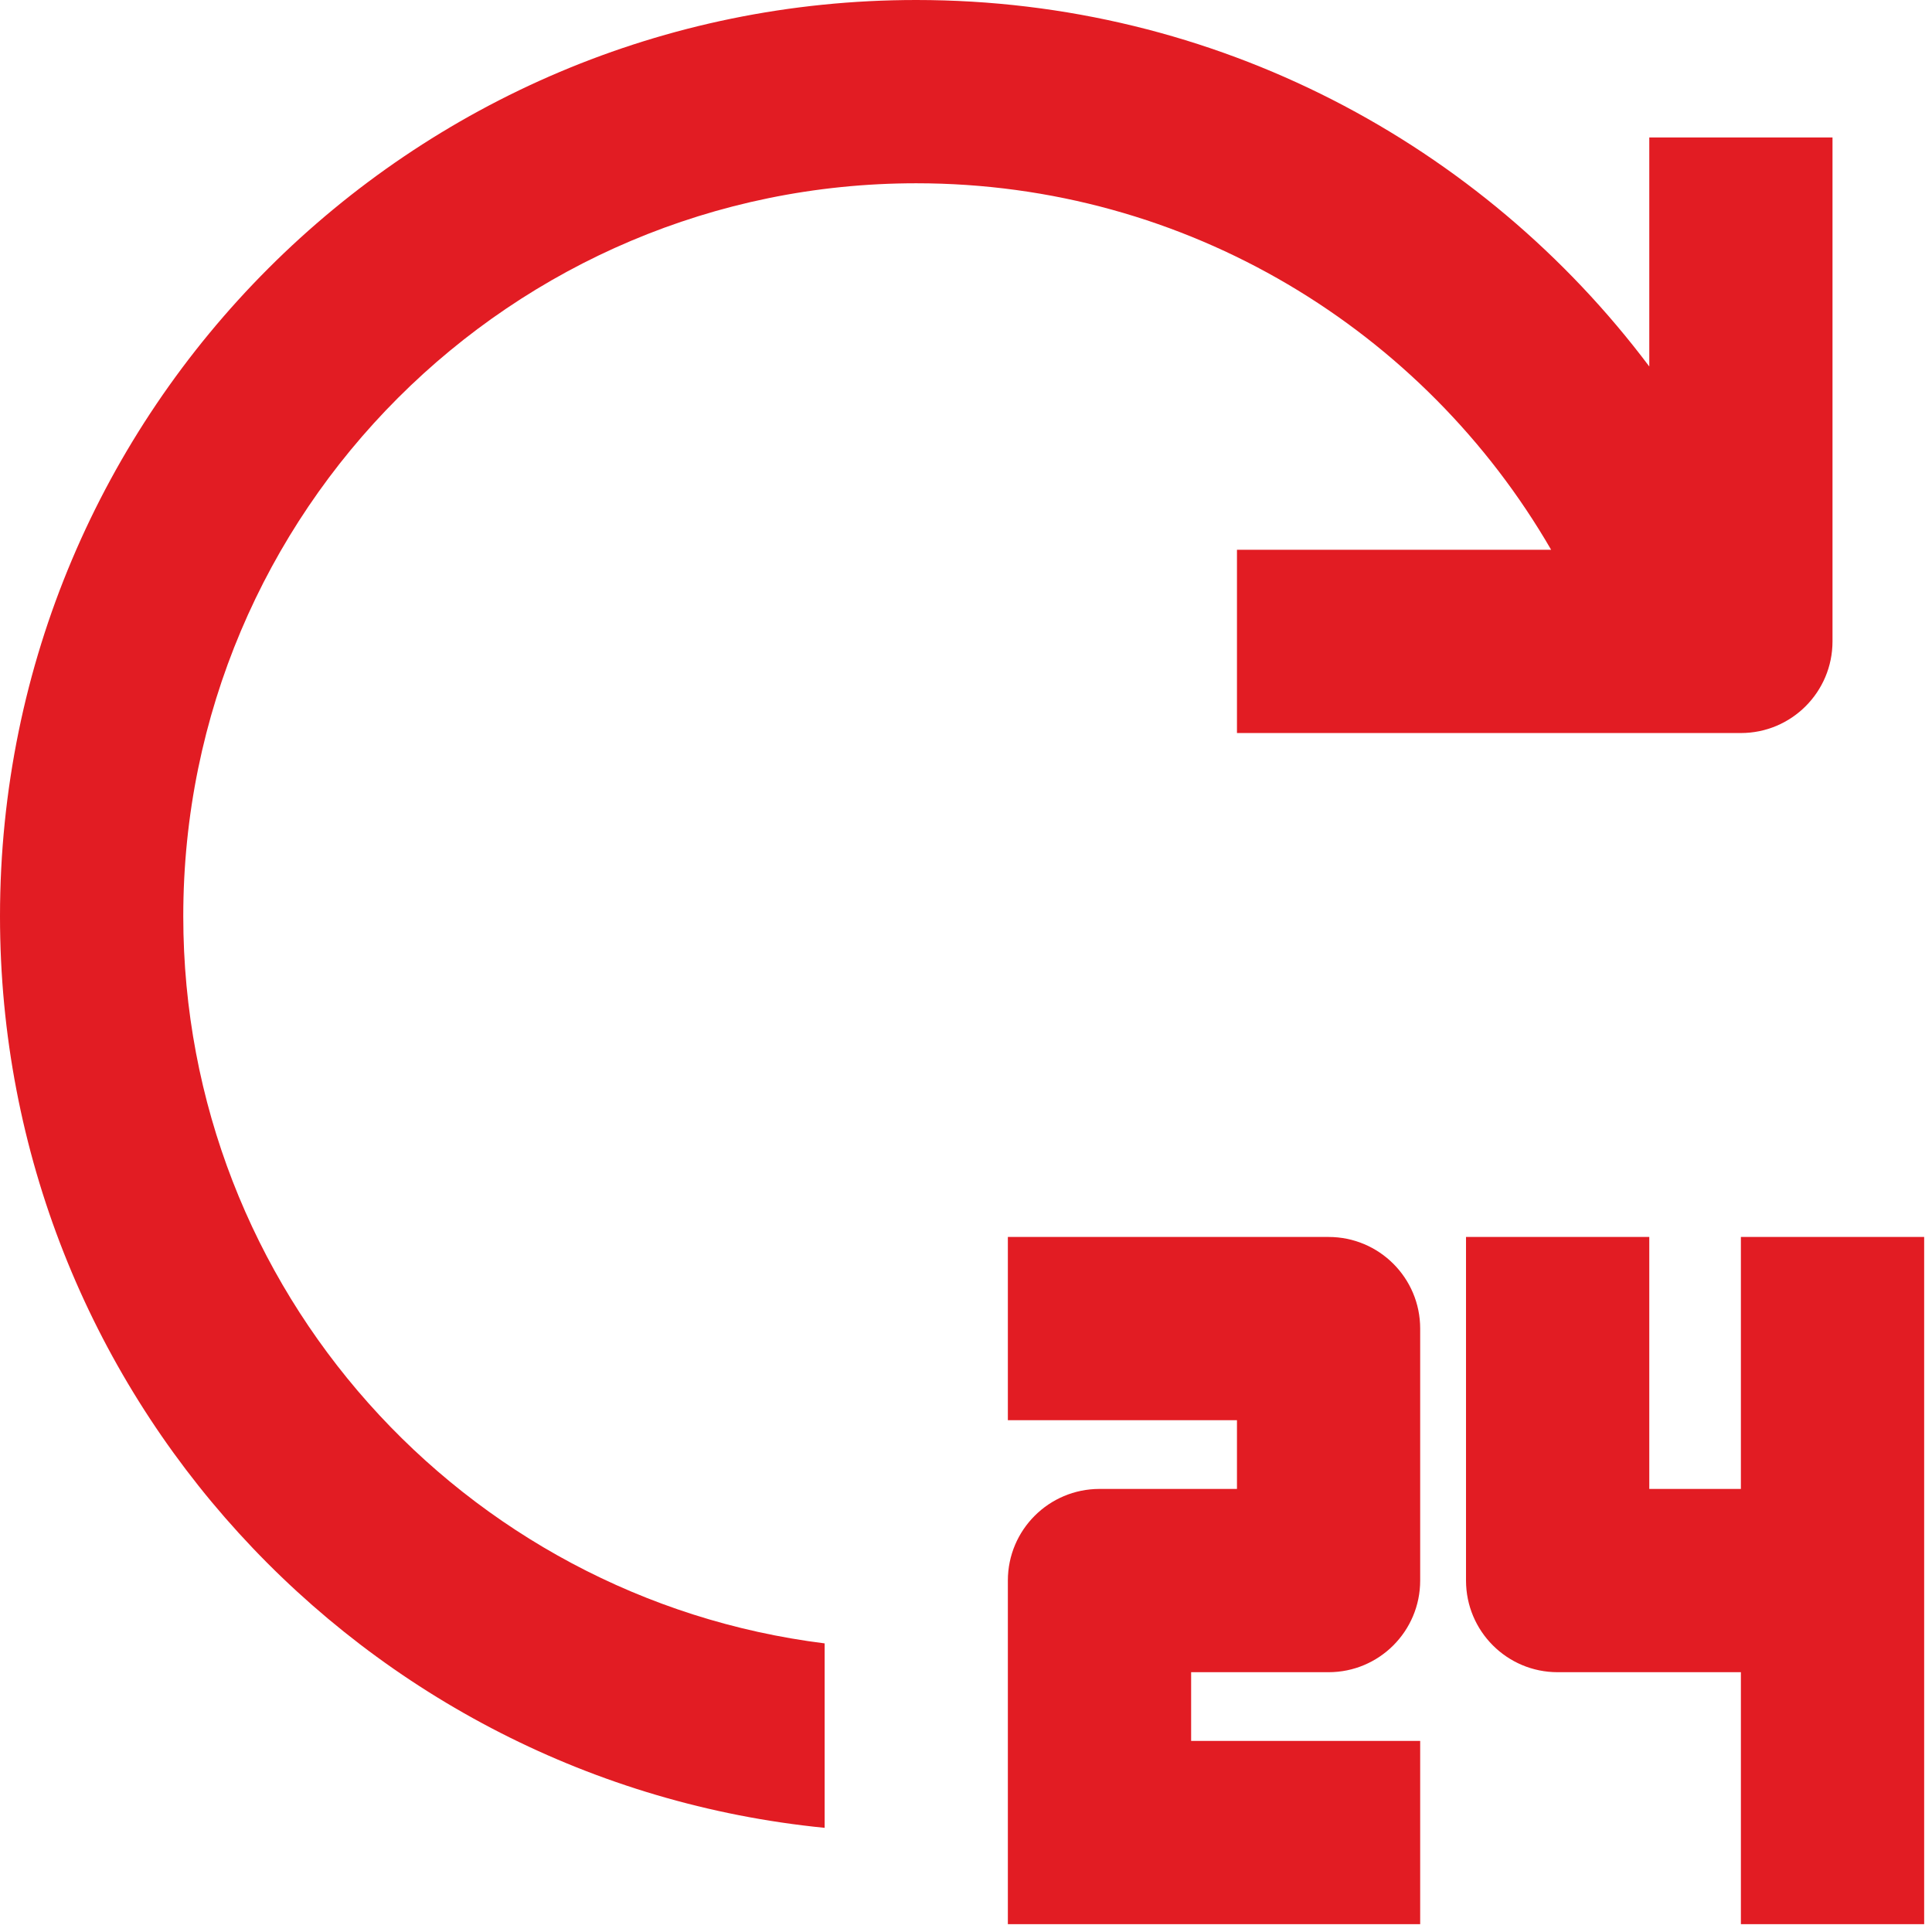 <svg width="36" height="36" viewBox="0 0 36 36" fill="none" xmlns="http://www.w3.org/2000/svg">
<path d="M24.756 23.049C25.699 23.049 26.463 23.813 26.463 24.756V29.451C26.463 30.394 25.699 31.159 24.756 31.159H22.195V32.439H26.463V35.854H18.78V29.451C18.78 28.508 19.545 27.744 20.488 27.744H23.049V26.463H18.78V23.049H24.756ZM30.732 27.744H32.439V23.049H35.854V35.854H32.439V31.159H29.024C28.081 31.159 27.317 30.394 27.317 29.451V23.049H30.732V27.744ZM17.073 0C22.66 0 27.618 2.683 30.732 6.829V2.561H34.146V11.951C34.146 12.894 33.382 13.659 32.439 13.659H23.049V10.244H28.903C26.54 6.16 22.126 3.415 17.073 3.415C9.53 3.415 3.415 9.53 3.415 17.073C3.415 24.038 8.628 29.781 15.366 30.622V34.059C6.738 33.203 0 25.926 0 17.073C0 7.644 7.644 0 17.073 0Z" fill="#E21C23"/>
</svg>

